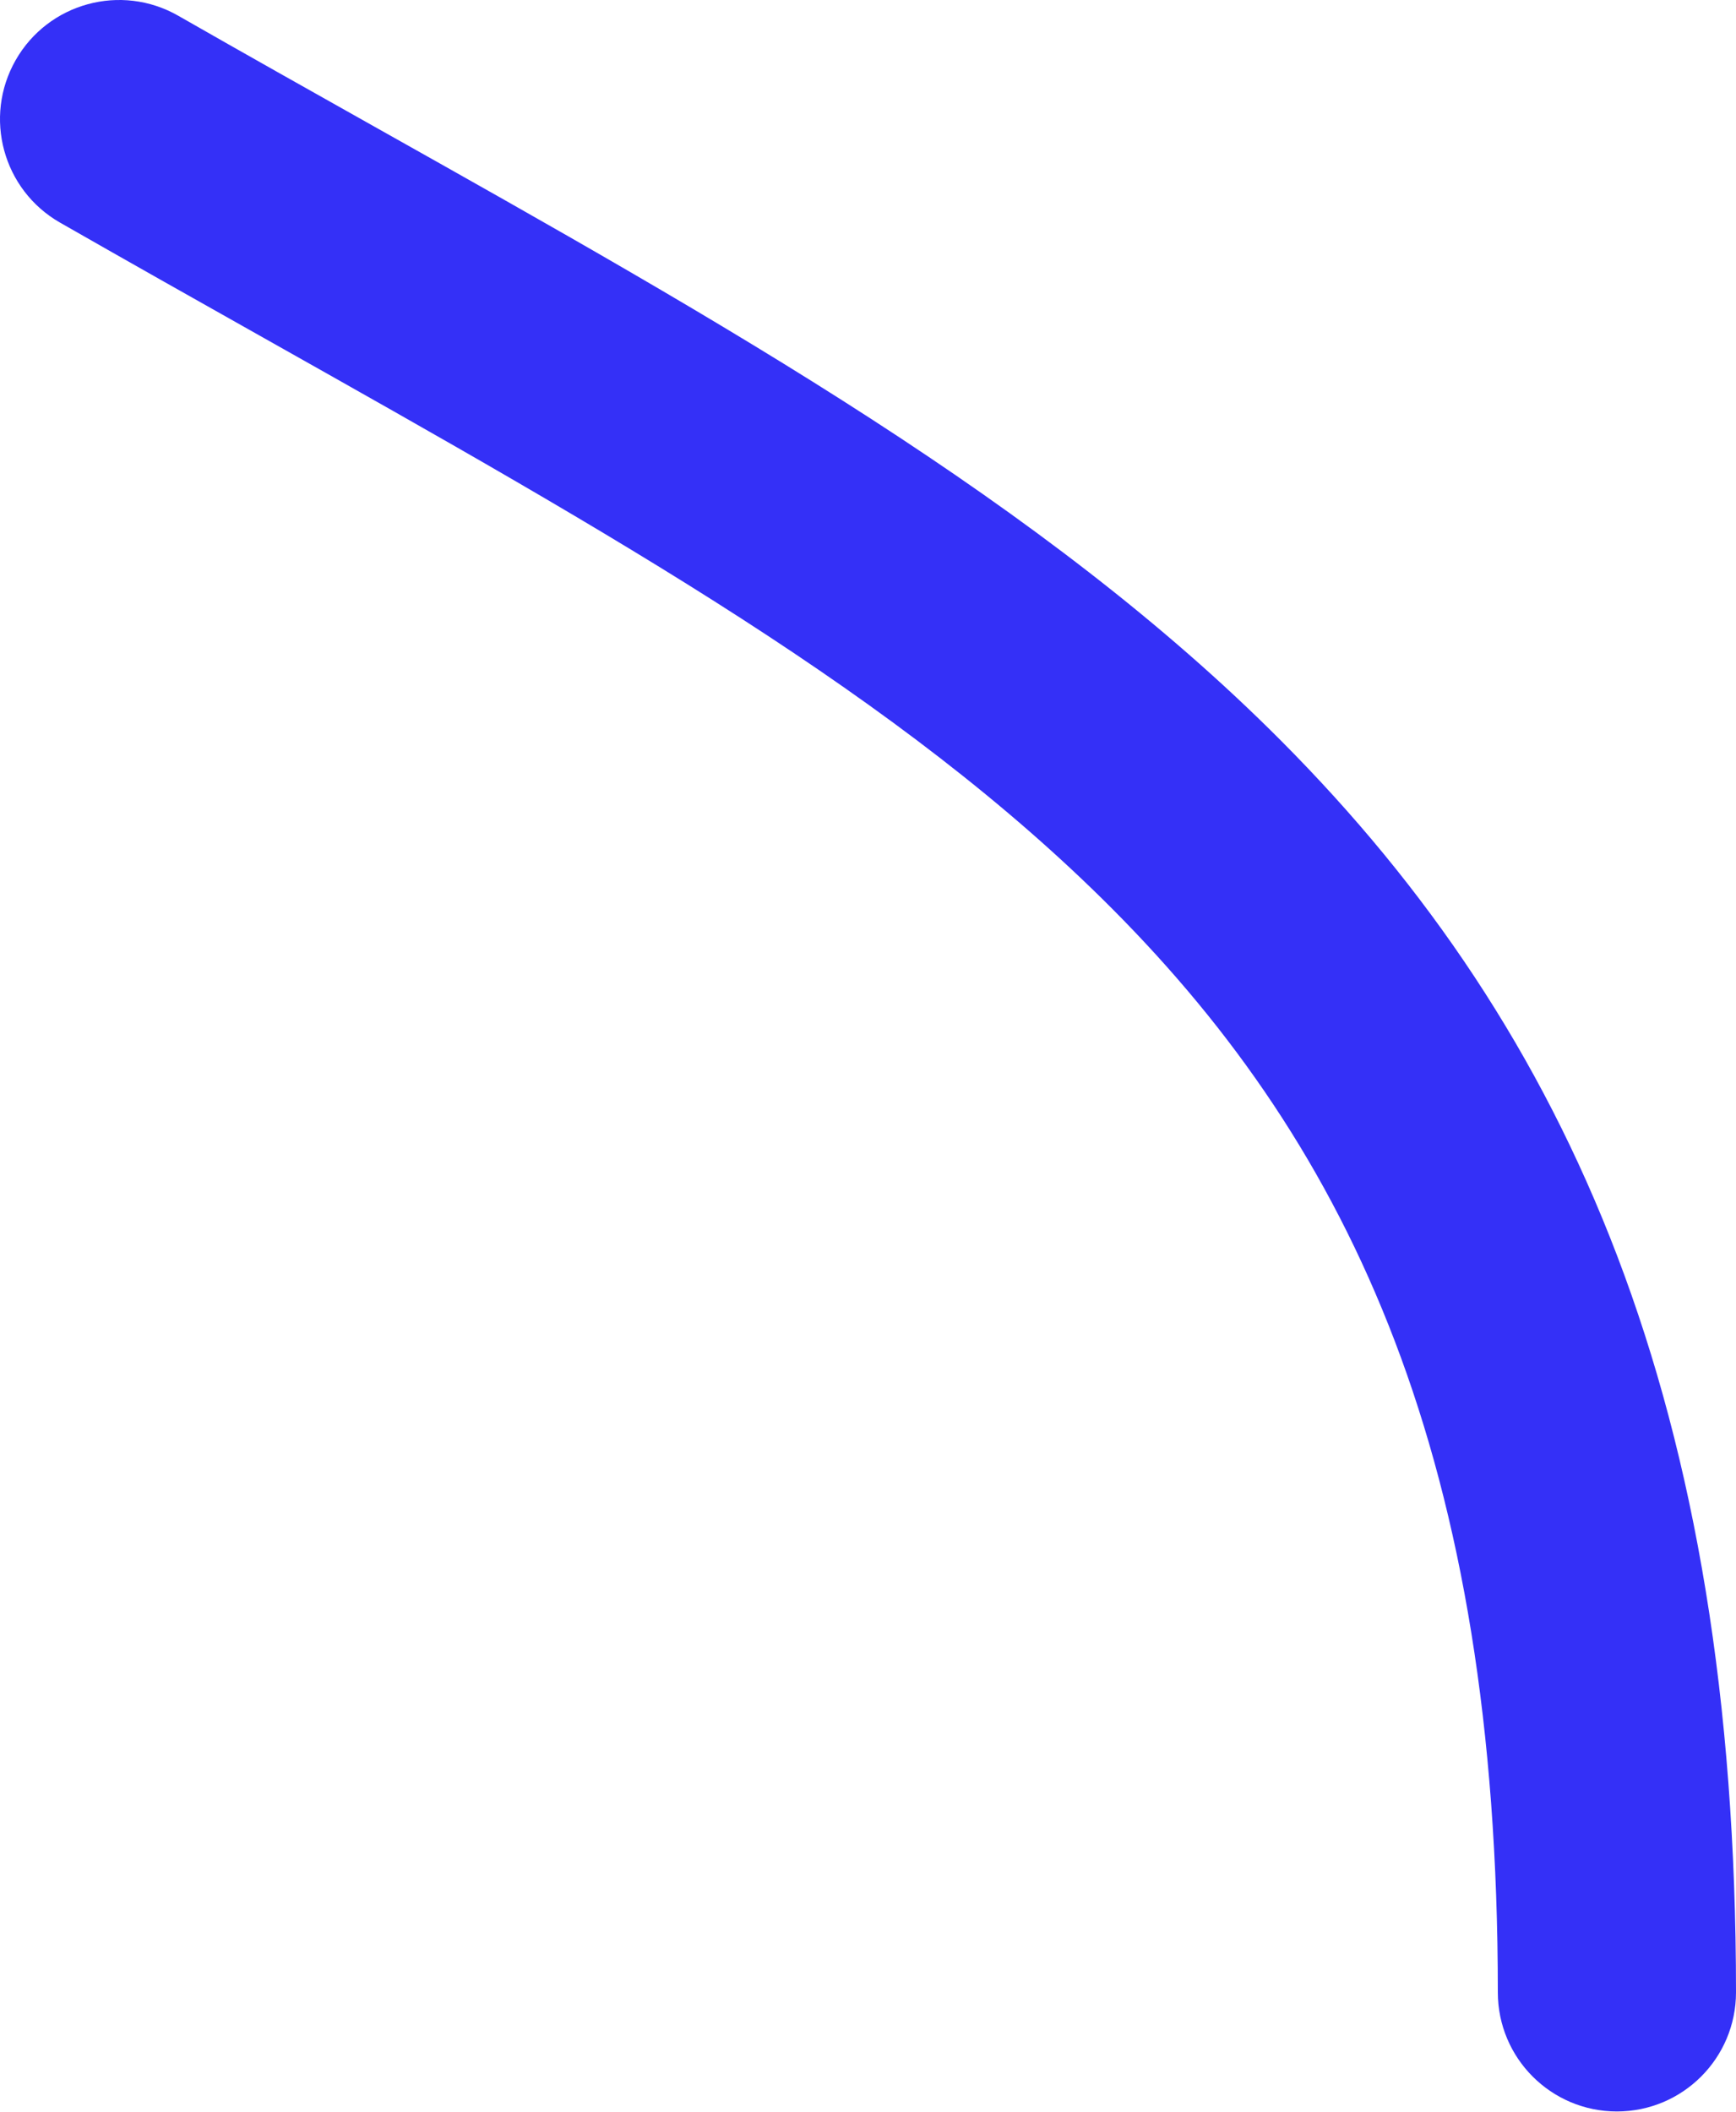 <?xml version="1.0" encoding="UTF-8"?> <svg xmlns="http://www.w3.org/2000/svg" width="88" height="107" viewBox="0 0 88 107" fill="none"> <path fill-rule="evenodd" clip-rule="evenodd" d="M0.796 3.043C-0.858 5.937 0.148 9.625 3.043 11.279C6.611 13.318 10.062 15.261 13.393 17.135C31.271 27.199 45.692 35.316 56.385 46.05C68.522 58.233 75.927 73.998 75.927 100.945C75.927 104.279 78.629 106.981 81.963 106.981C85.297 106.981 88 104.279 88 100.945C88 71.299 79.657 52.304 64.938 37.529C52.96 25.505 36.796 16.425 18.973 6.413C15.71 4.58 12.392 2.716 9.033 0.796C6.138 -0.858 2.45 0.148 0.796 3.043Z" fill="#3430F7"></path> </svg> 